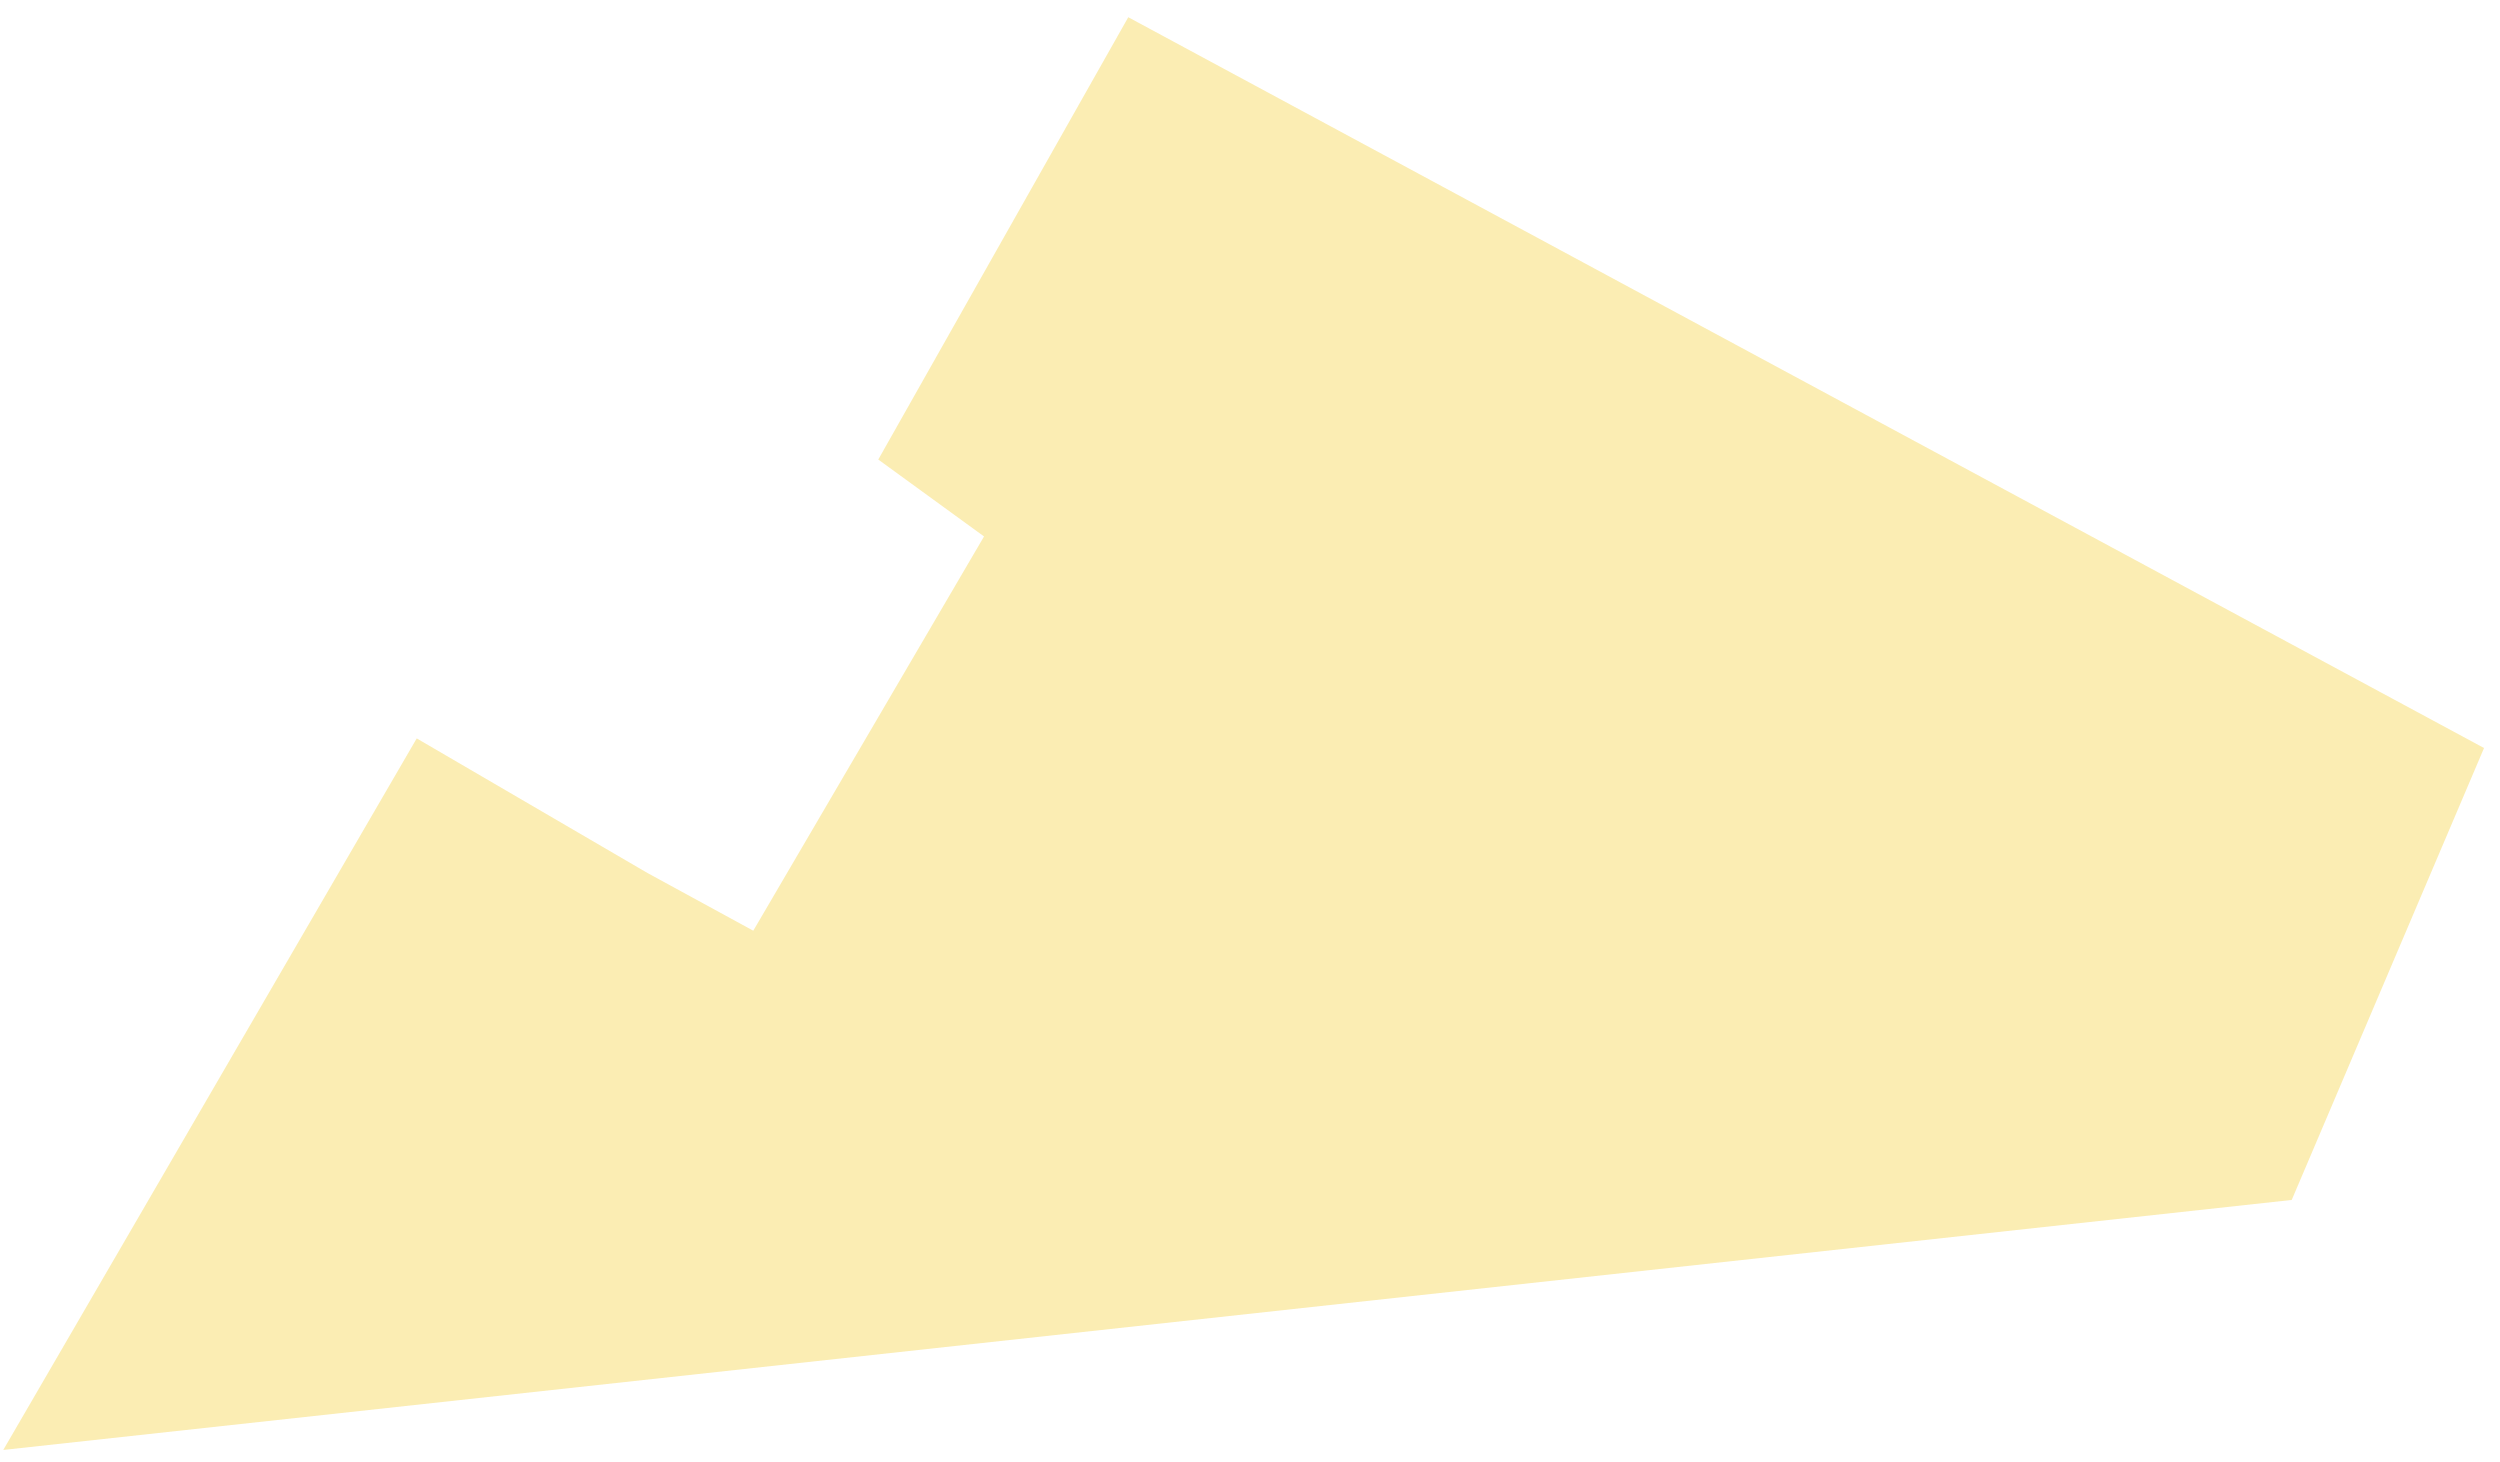 <?xml version="1.0" encoding="UTF-8"?> <svg xmlns="http://www.w3.org/2000/svg" width="130" height="76" viewBox="0 0 130 76" fill="none"> <path d="M58.67 0.896L129.17 38.897L119.17 62.397L0.17 75.397L21.67 38.397L33.67 45.397L39.17 48.397L51.17 27.896L45.67 23.896L58.67 0.896Z" fill="#F1C100" fill-opacity="0.3"></path> </svg> 